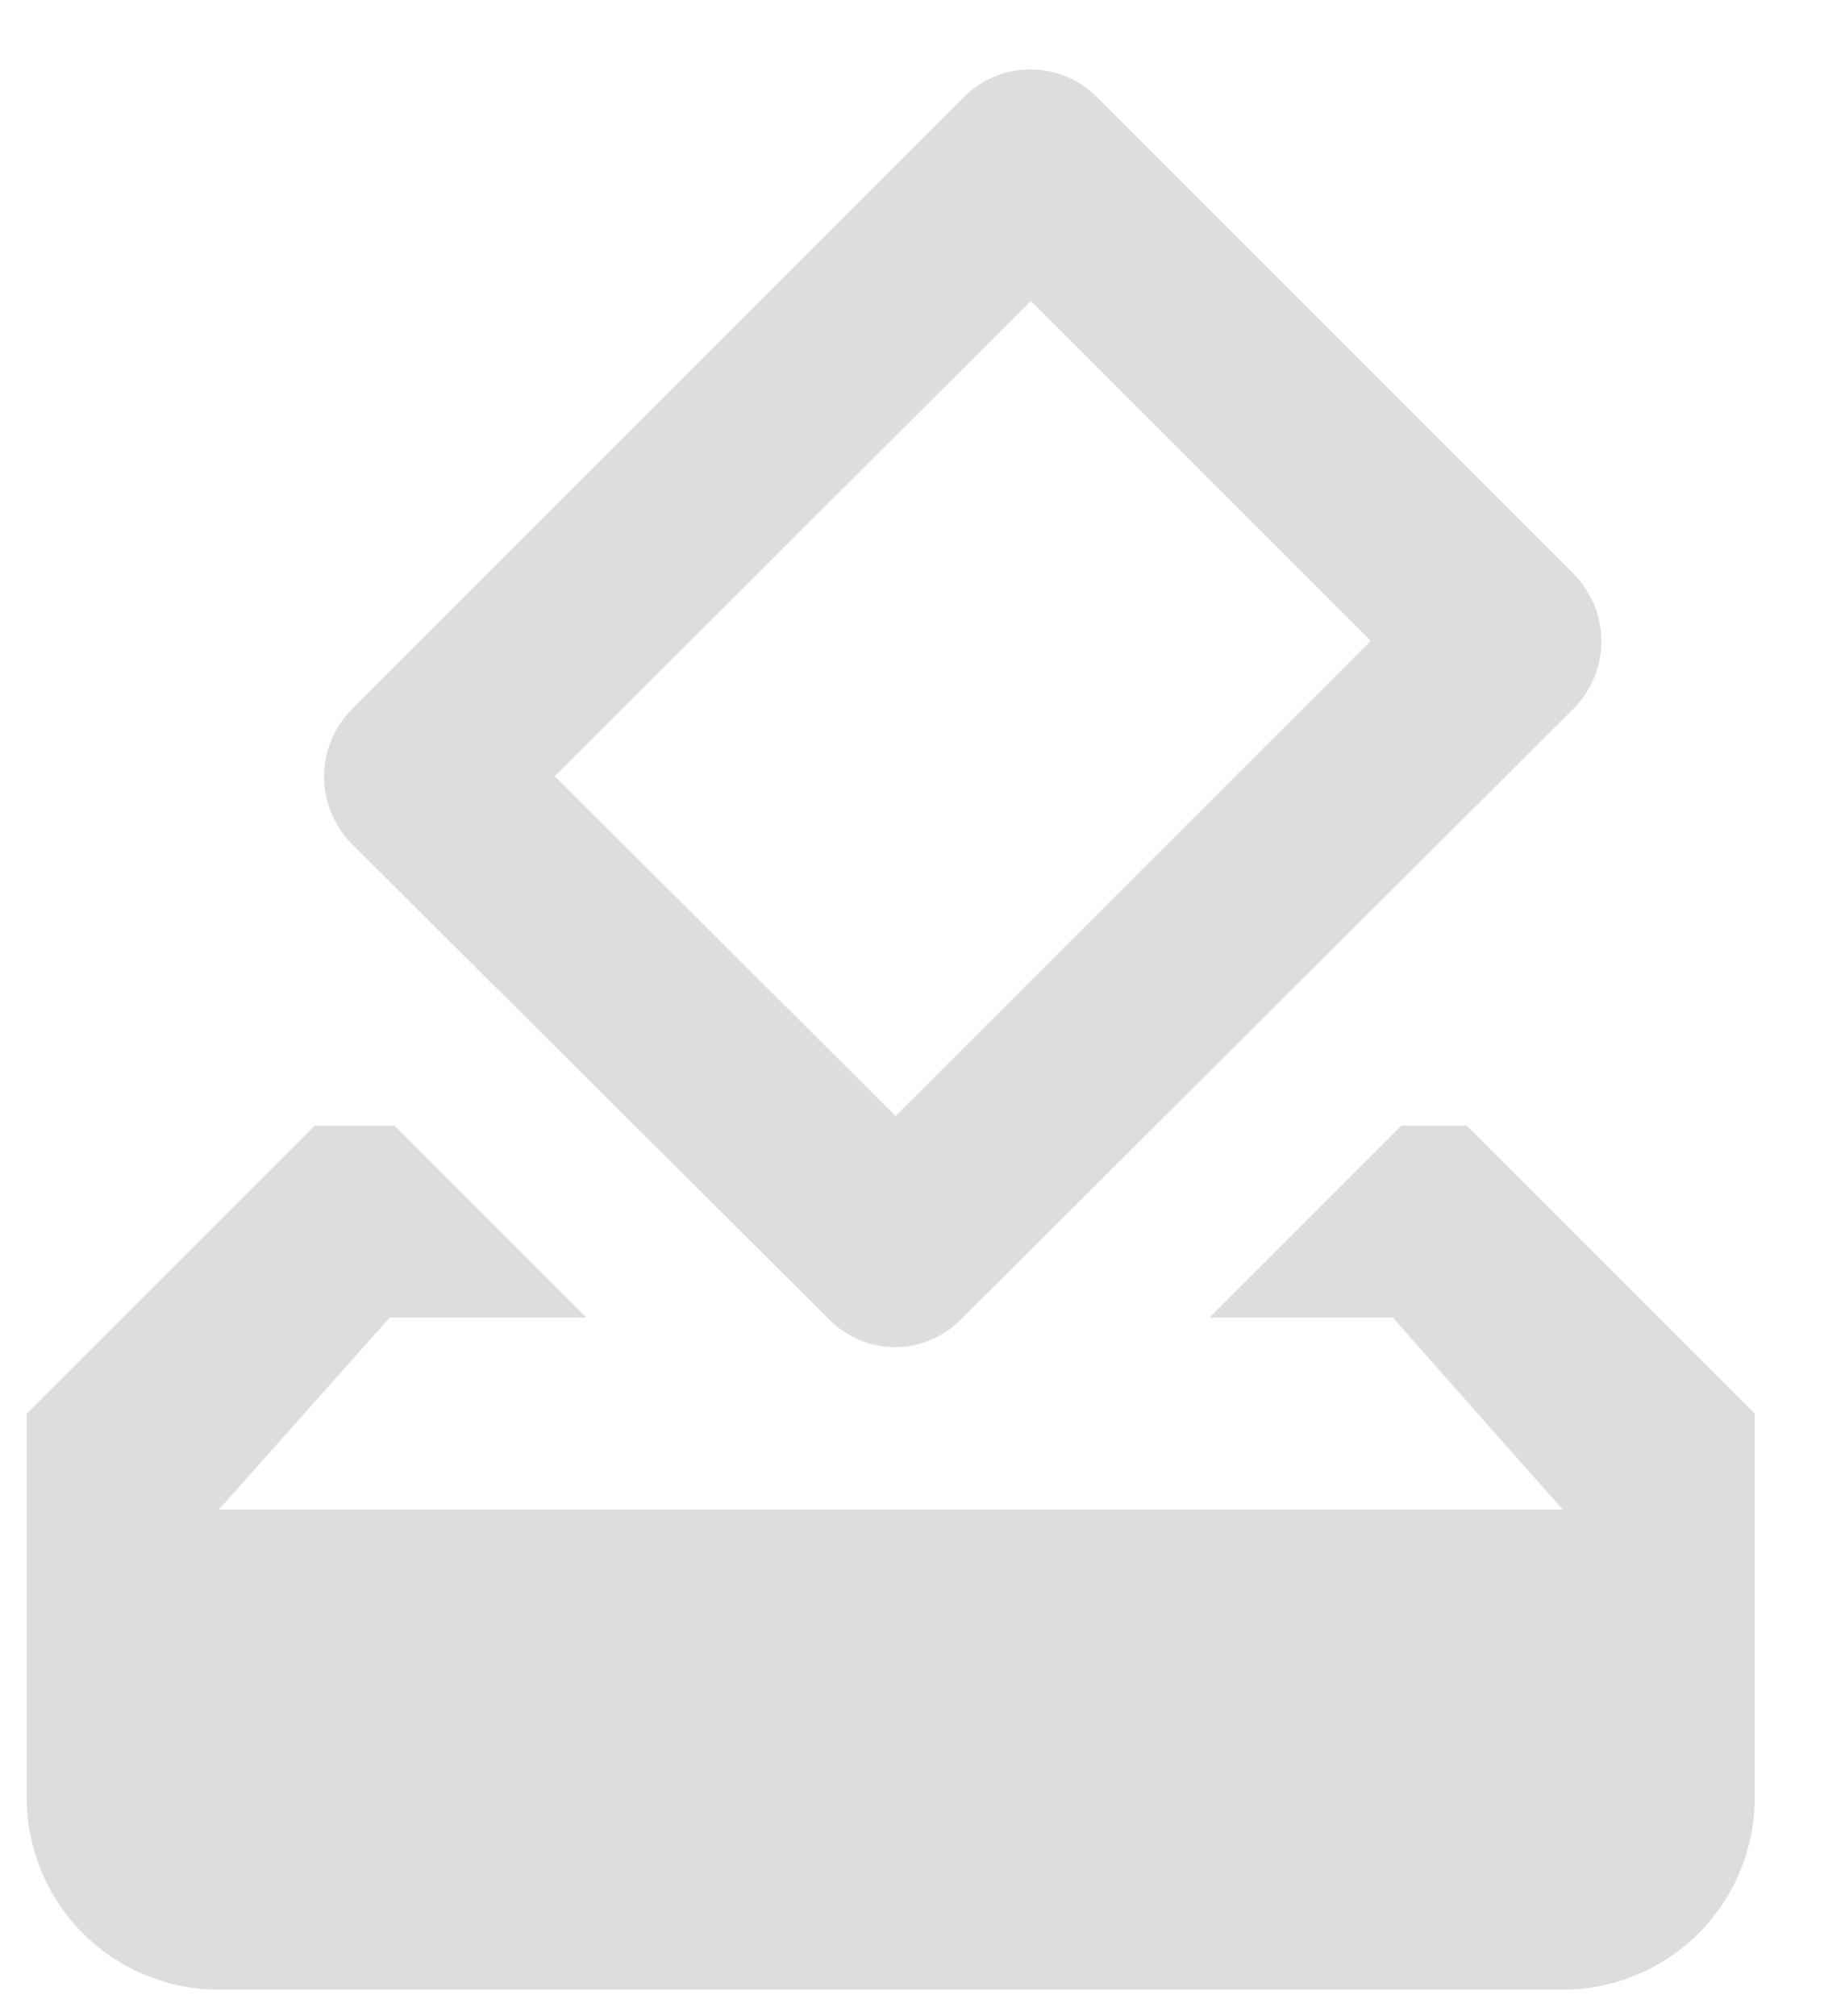<svg width="38" height="42" viewBox="0 0 38 42" fill="none" xmlns="http://www.w3.org/2000/svg">
<g clip-path="url(#clip0_198_344)">
<path d="M21.48 1.446C21.741 1.448 22 1.502 22.24 1.605C22.48 1.709 22.697 1.86 22.877 2.049L32.777 11.949C32.962 12.134 33.11 12.354 33.21 12.596C33.31 12.838 33.362 13.097 33.362 13.359C33.362 13.621 33.31 13.88 33.21 14.122C33.11 14.364 32.962 14.584 32.777 14.769L20.057 27.449C19.277 28.269 18.017 28.269 17.237 27.449L7.337 17.589C7.152 17.404 7.005 17.184 6.904 16.942C6.804 16.7 6.752 16.441 6.752 16.179C6.752 15.917 6.804 15.658 6.904 15.416C7.005 15.174 7.152 14.954 7.337 14.769L20.077 2.029C20.26 1.843 20.479 1.695 20.72 1.595C20.96 1.495 21.219 1.444 21.48 1.446ZM28.557 13.349L21.477 6.269L11.557 16.169L18.657 23.249L28.557 13.349ZM30.557 23.449H29.197L25.197 27.449H29.017L32.557 31.449H4.557L8.117 27.449H12.217L8.217 23.449H6.557L0.557 29.449V37.449C0.557 38.51 0.979 39.527 1.729 40.277C2.479 41.027 3.496 41.449 4.557 41.449H32.557C33.618 41.449 34.635 41.027 35.386 40.277C36.136 39.527 36.557 38.51 36.557 37.449V29.449L30.557 23.449Z" fill="#DEDDDB"/>
</g>
<defs>
<clipPath id="clip0_198_344">
<rect width="37" height="41" fill="white" transform="translate(0.5 0.5)"/>
</clipPath>
</defs>
</svg>
